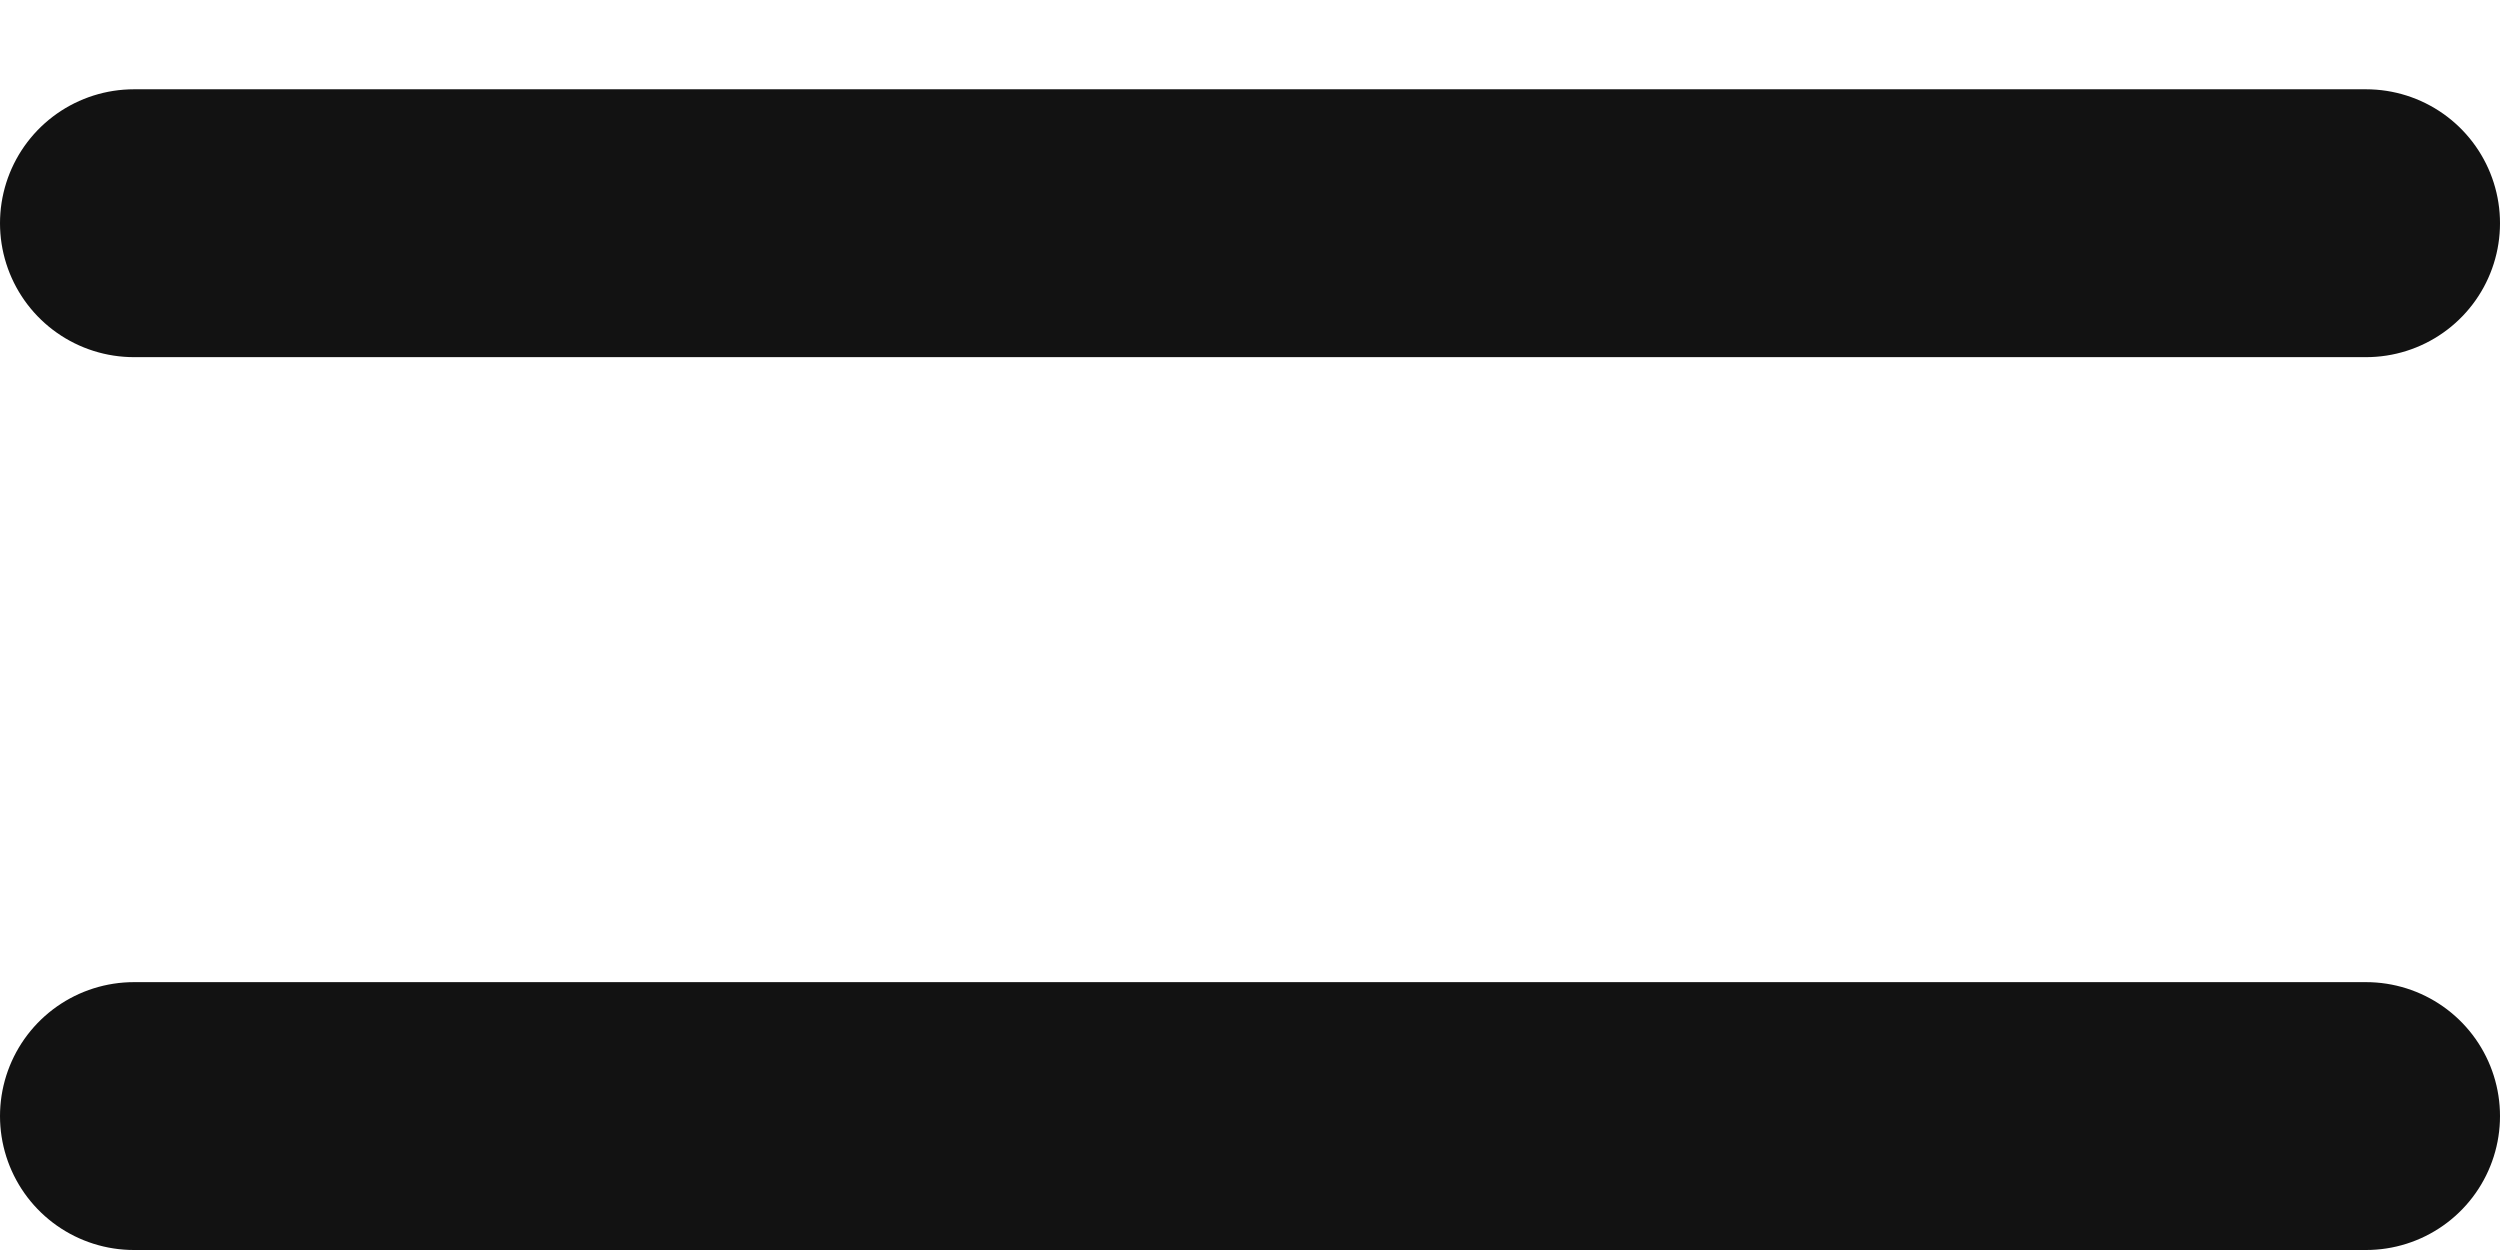 <svg width="14" height="7" viewBox="0 0 14 7" fill="none" xmlns="http://www.w3.org/2000/svg">
<line x1="0.75" y1="1.25" x2="13.25" y2="1.25" stroke="#121212" stroke-width="1.5" stroke-linecap="round"/>
<line x1="0.75" y1="6.25" x2="13.25" y2="6.25" stroke="#121212" stroke-width="1.5" stroke-linecap="round"/>
</svg>
